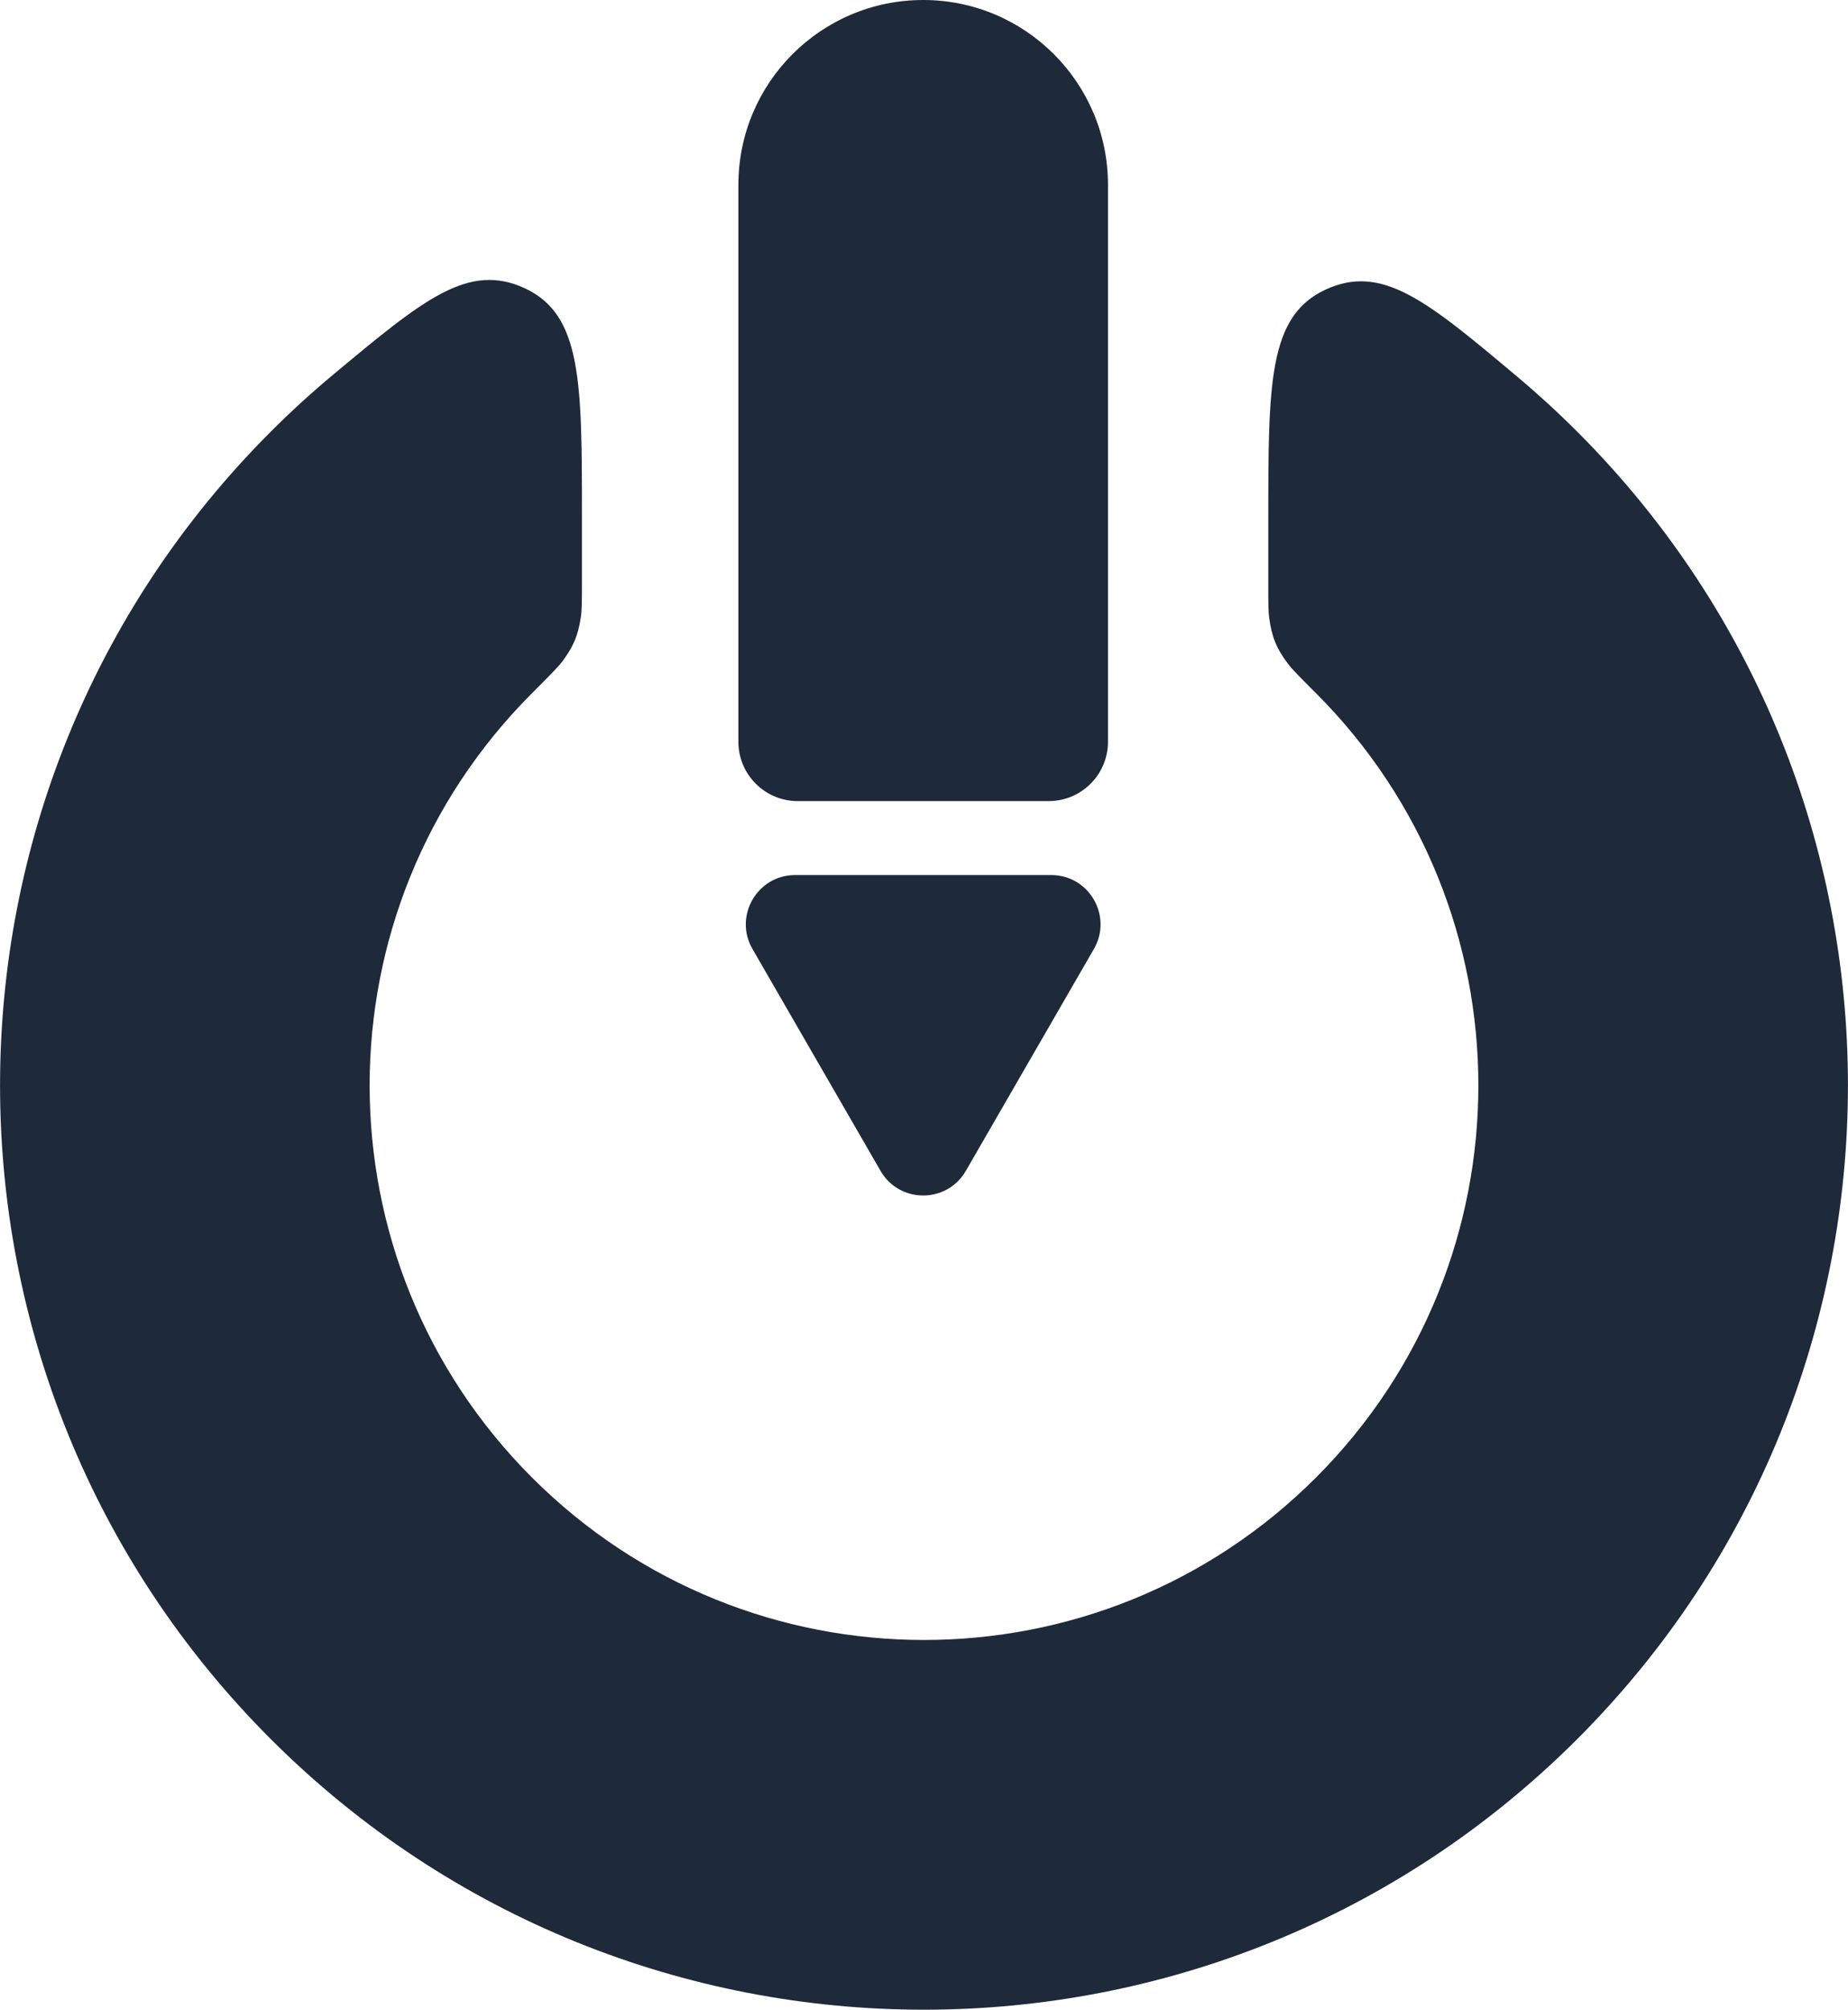 <svg width="942" height="1024" viewBox="0 0 942 1024" fill="none" xmlns="http://www.w3.org/2000/svg">
<path d="M804.03 886.055C620.103 1069.98 321.898 1069.98 137.971 886.055C-45.956 702.128 -45.956 403.923 137.971 219.996C148.269 209.697 158.928 199.975 169.903 190.83C215.825 152.567 238.787 133.432 267.713 146.981C296.641 160.531 296.641 194.859 296.641 263.502V296.597C296.641 306.091 296.64 310.839 296.038 314.692C294.614 323.81 292.424 329.102 286.984 336.556C284.685 339.707 280.183 344.207 271.183 353.208C160.826 463.564 160.826 642.487 271.183 752.843C381.539 863.199 560.462 863.199 670.818 752.843C781.174 642.487 781.174 463.564 670.818 353.208C662.818 345.208 658.815 341.209 656.76 338.507C650.73 330.582 648.304 324.712 646.964 314.844C646.507 311.48 646.504 307.305 646.504 298.956L646.509 264.374C646.51 195.57 646.509 161.17 675.514 147.644C704.521 134.119 727.471 153.376 773.368 191.892C783.896 200.727 794.129 210.095 804.03 219.996C987.957 403.923 987.957 702.128 804.03 886.055Z" fill="#1E2939"/>
<path d="M376.39 94.195C376.39 42.172 418.563 0 470.585 0C522.608 0 564.78 42.172 564.78 94.195V377.943C564.78 394.641 551.243 408.178 534.545 408.178H406.626C389.927 408.178 376.39 394.641 376.39 377.943V94.195Z" fill="#1E2939"/>
<path d="M448.832 596.568C458.5 613.314 482.671 613.314 492.339 596.568L557.599 483.534C567.267 466.788 555.182 445.856 535.846 445.856H405.325C385.989 445.856 373.904 466.788 383.572 483.534L448.832 596.568Z" fill="#1E2939"/>
</svg>
